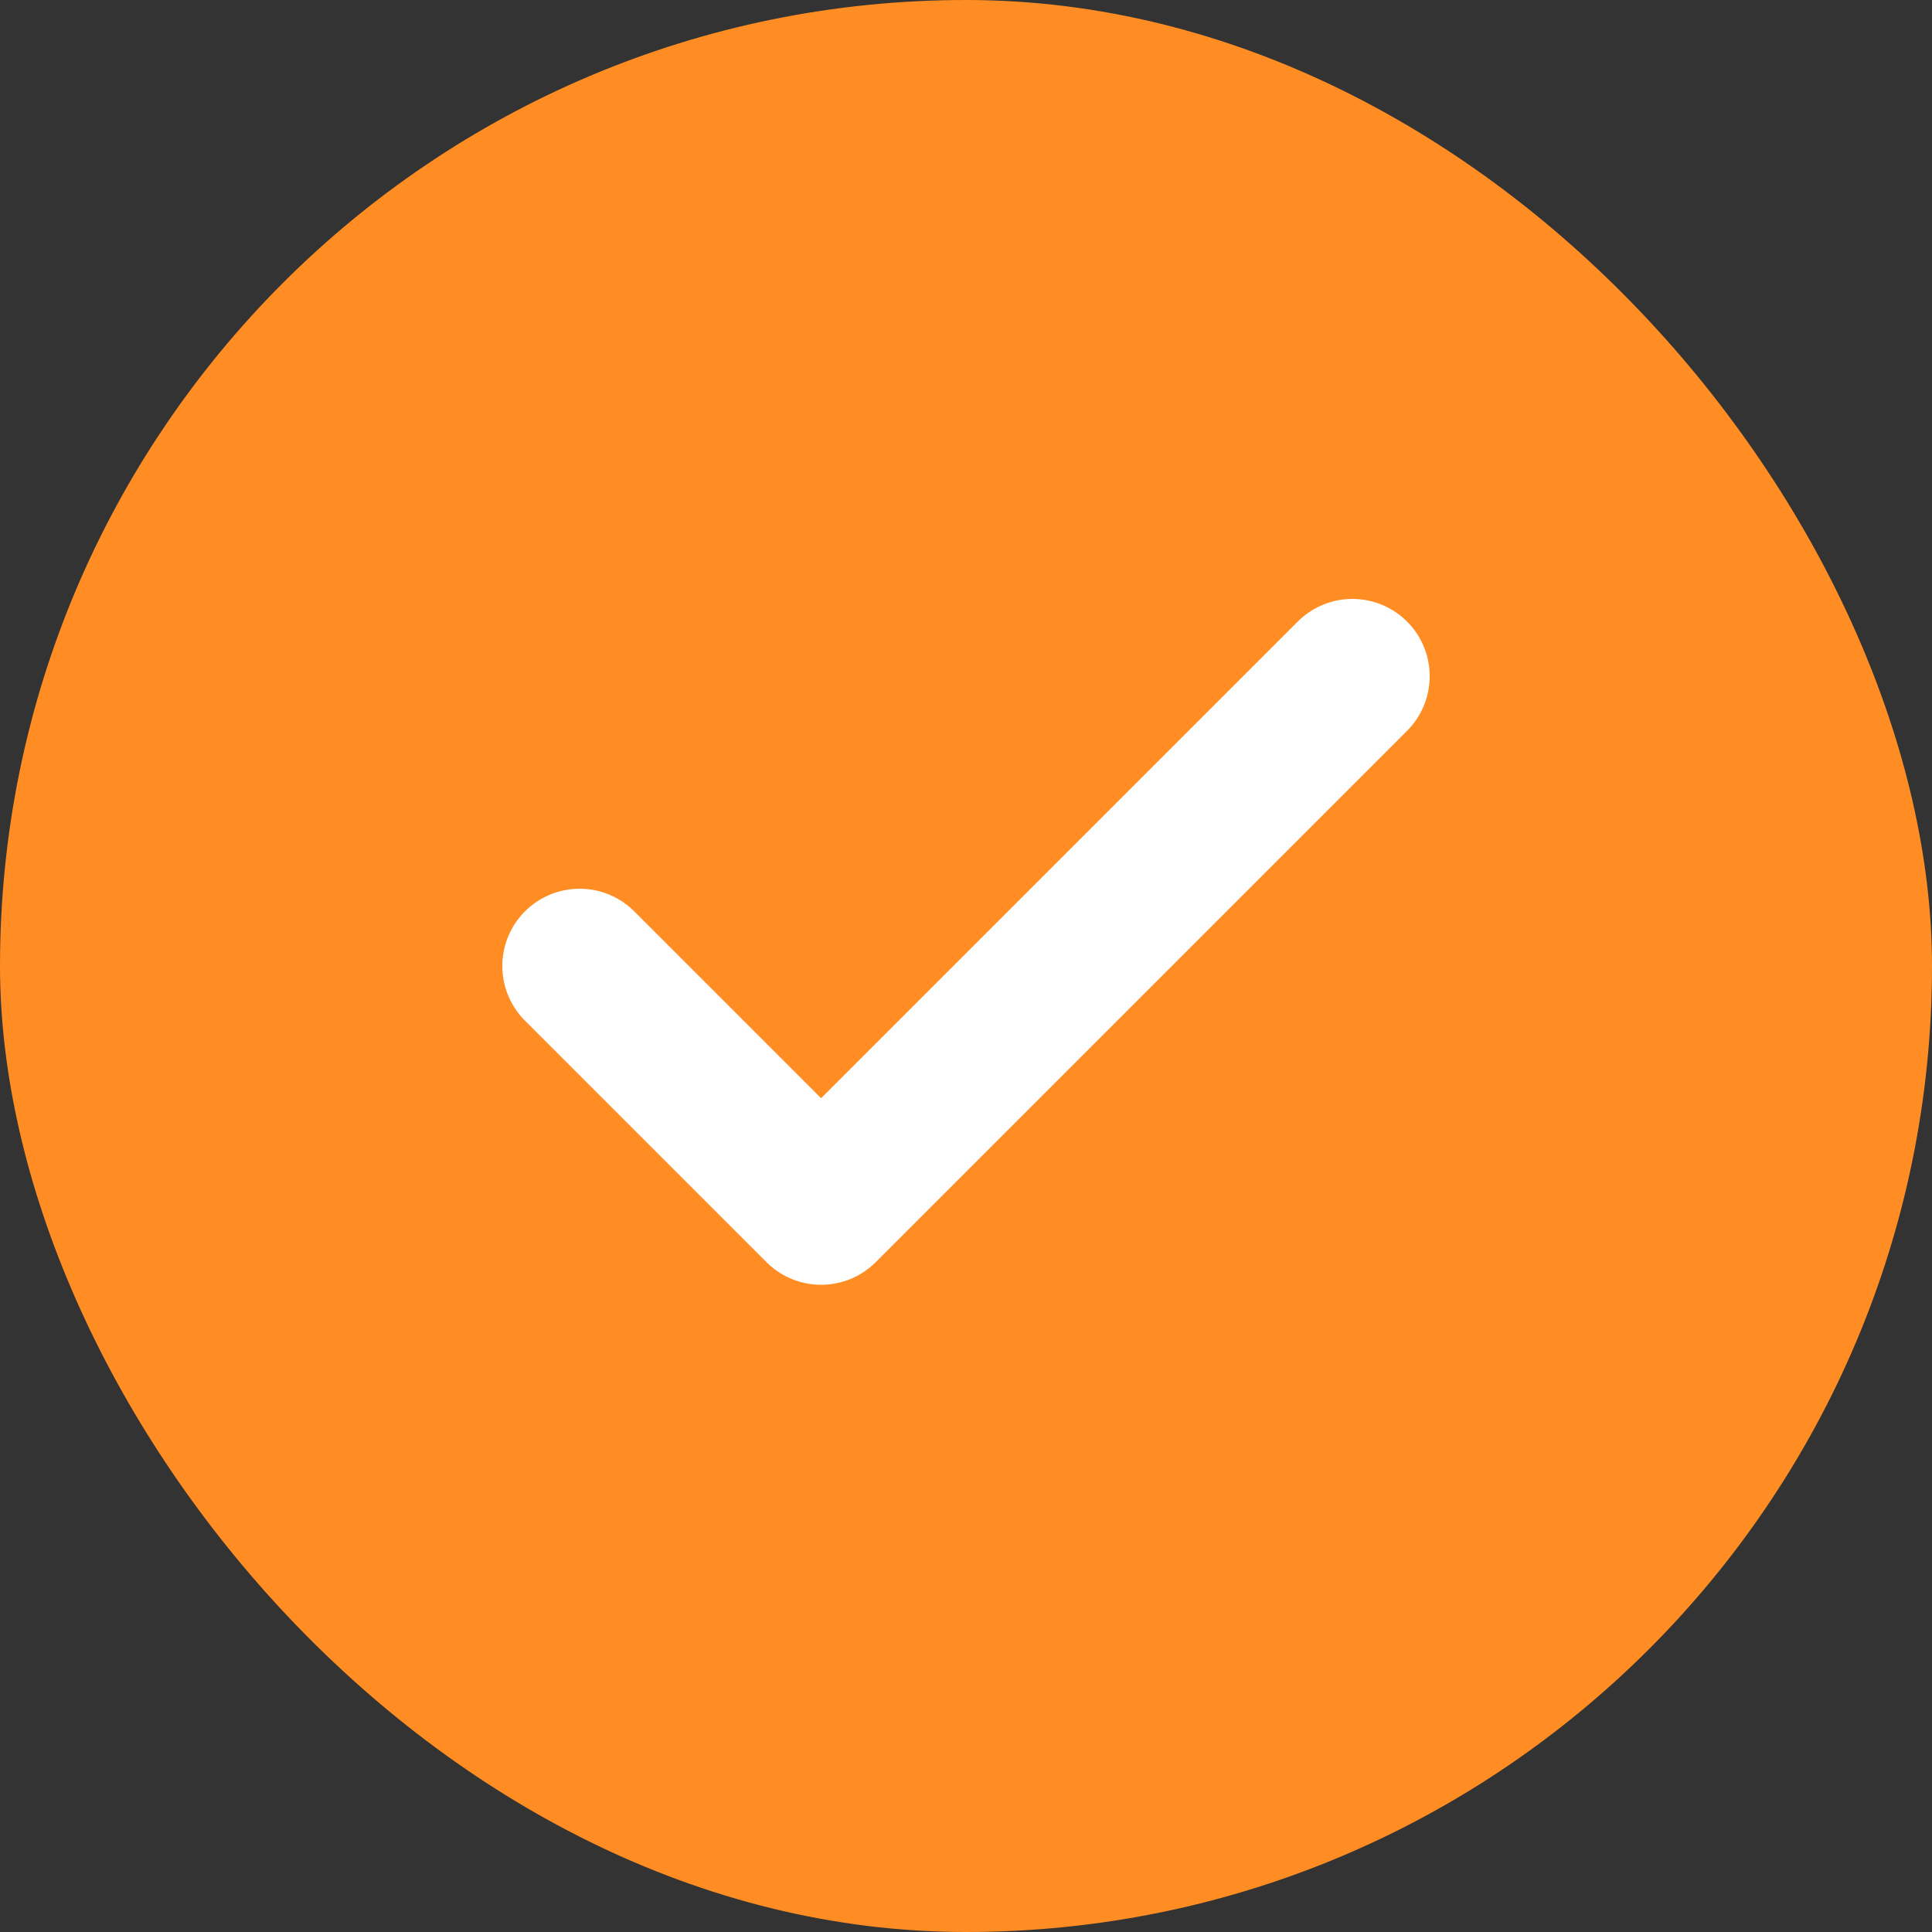 <svg width="25" height="25" viewBox="0 0 25 25" fill="none" xmlns="http://www.w3.org/2000/svg">
<rect x="0" y="0" width="25" height="25" fill="#333333" stroke="none"/>
<rect width="25" height="25" rx="12.5" fill="#FF8D23"/>
<path d="M17.5 8.75L10.625 15.625L7.5 12.5" stroke="white" stroke-width="2" stroke-linecap="round" stroke-linejoin="round"/>
</svg>
